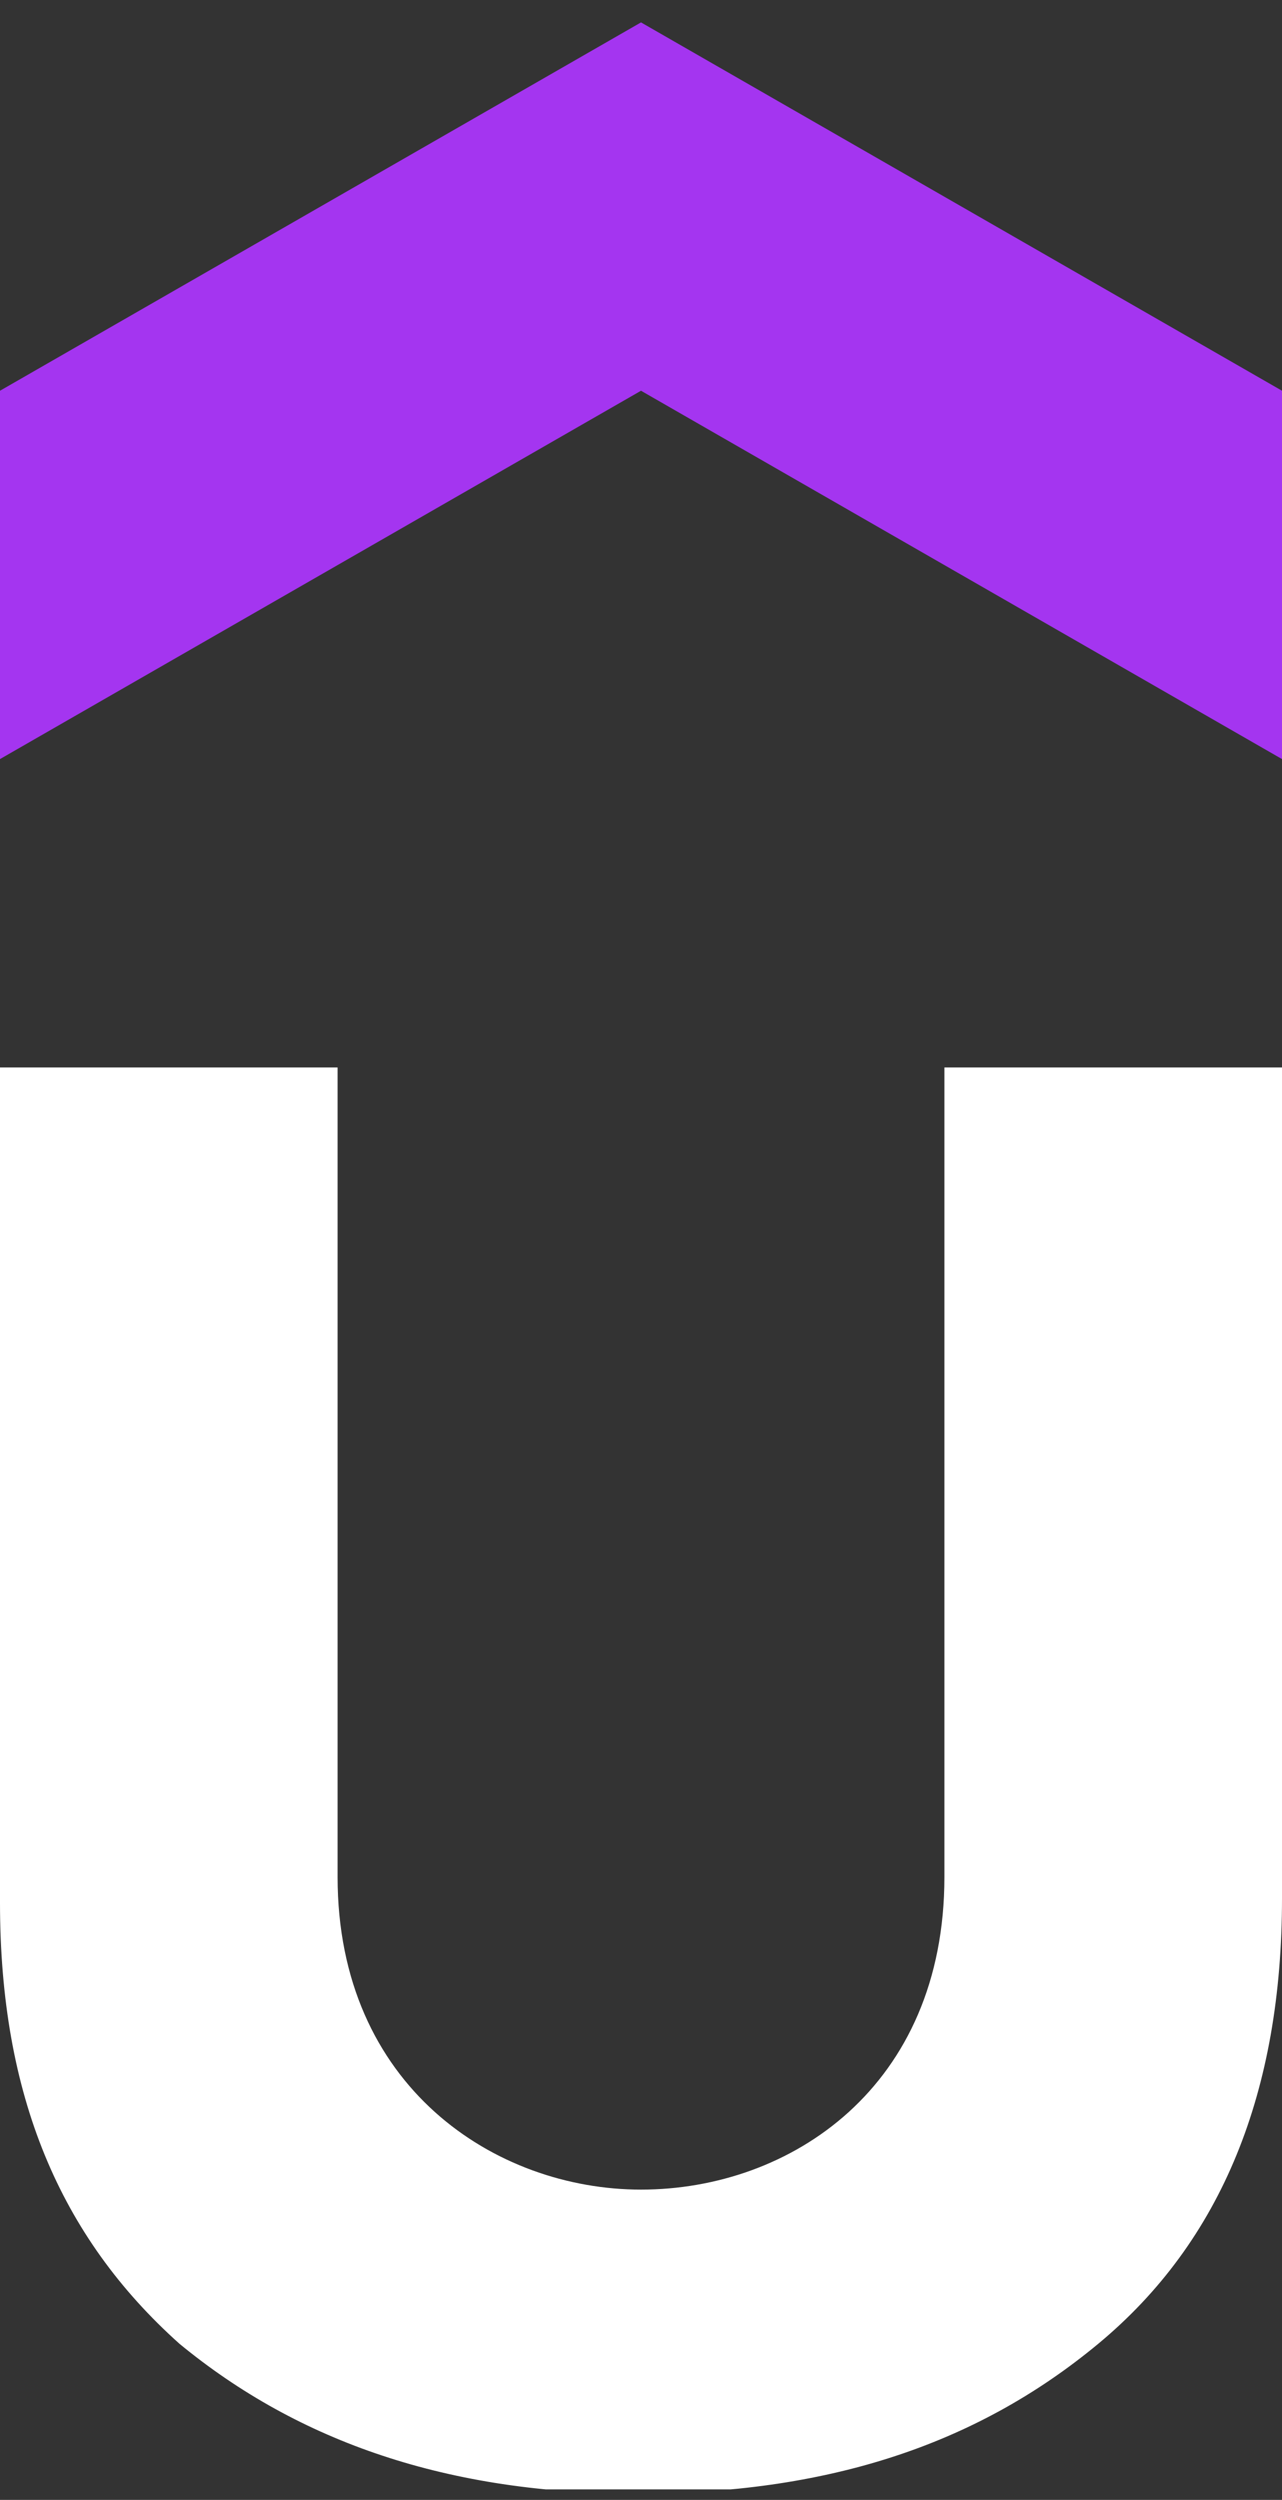 <svg width="39" height="76" viewBox="0 0 39 76" fill="none" xmlns="http://www.w3.org/2000/svg">
<rect x="0" y="0" width="39" height="76" fill="#333333" stroke="none"/>
<g clip-path="url(#clip0_799_2085)">
<path d="M39 23.077L19.5 11.879L0 23.077V11.879L19.5 0.681L39 11.879V23.077Z" fill="#A435F0"/>
<path d="M0 32.452H10.27V57.062C10.27 63.442 15.08 66.567 19.5 66.567C24.05 66.567 28.73 63.442 28.73 57.062V32.452H39V57.713C39 63.572 37.18 68.129 33.41 71.254C29.64 74.379 25.09 75.811 19.37 75.811C13.65 75.811 9.1 74.249 5.46 71.254C1.82 67.999 0 63.702 0 57.843V32.452Z" fill="white"/>
</g>
<defs>
<clipPath id="clip0_799_2085">
<rect width="39" height="75" fill="white" transform="translate(0 0.681)"/>
</clipPath>
</defs>
</svg>
